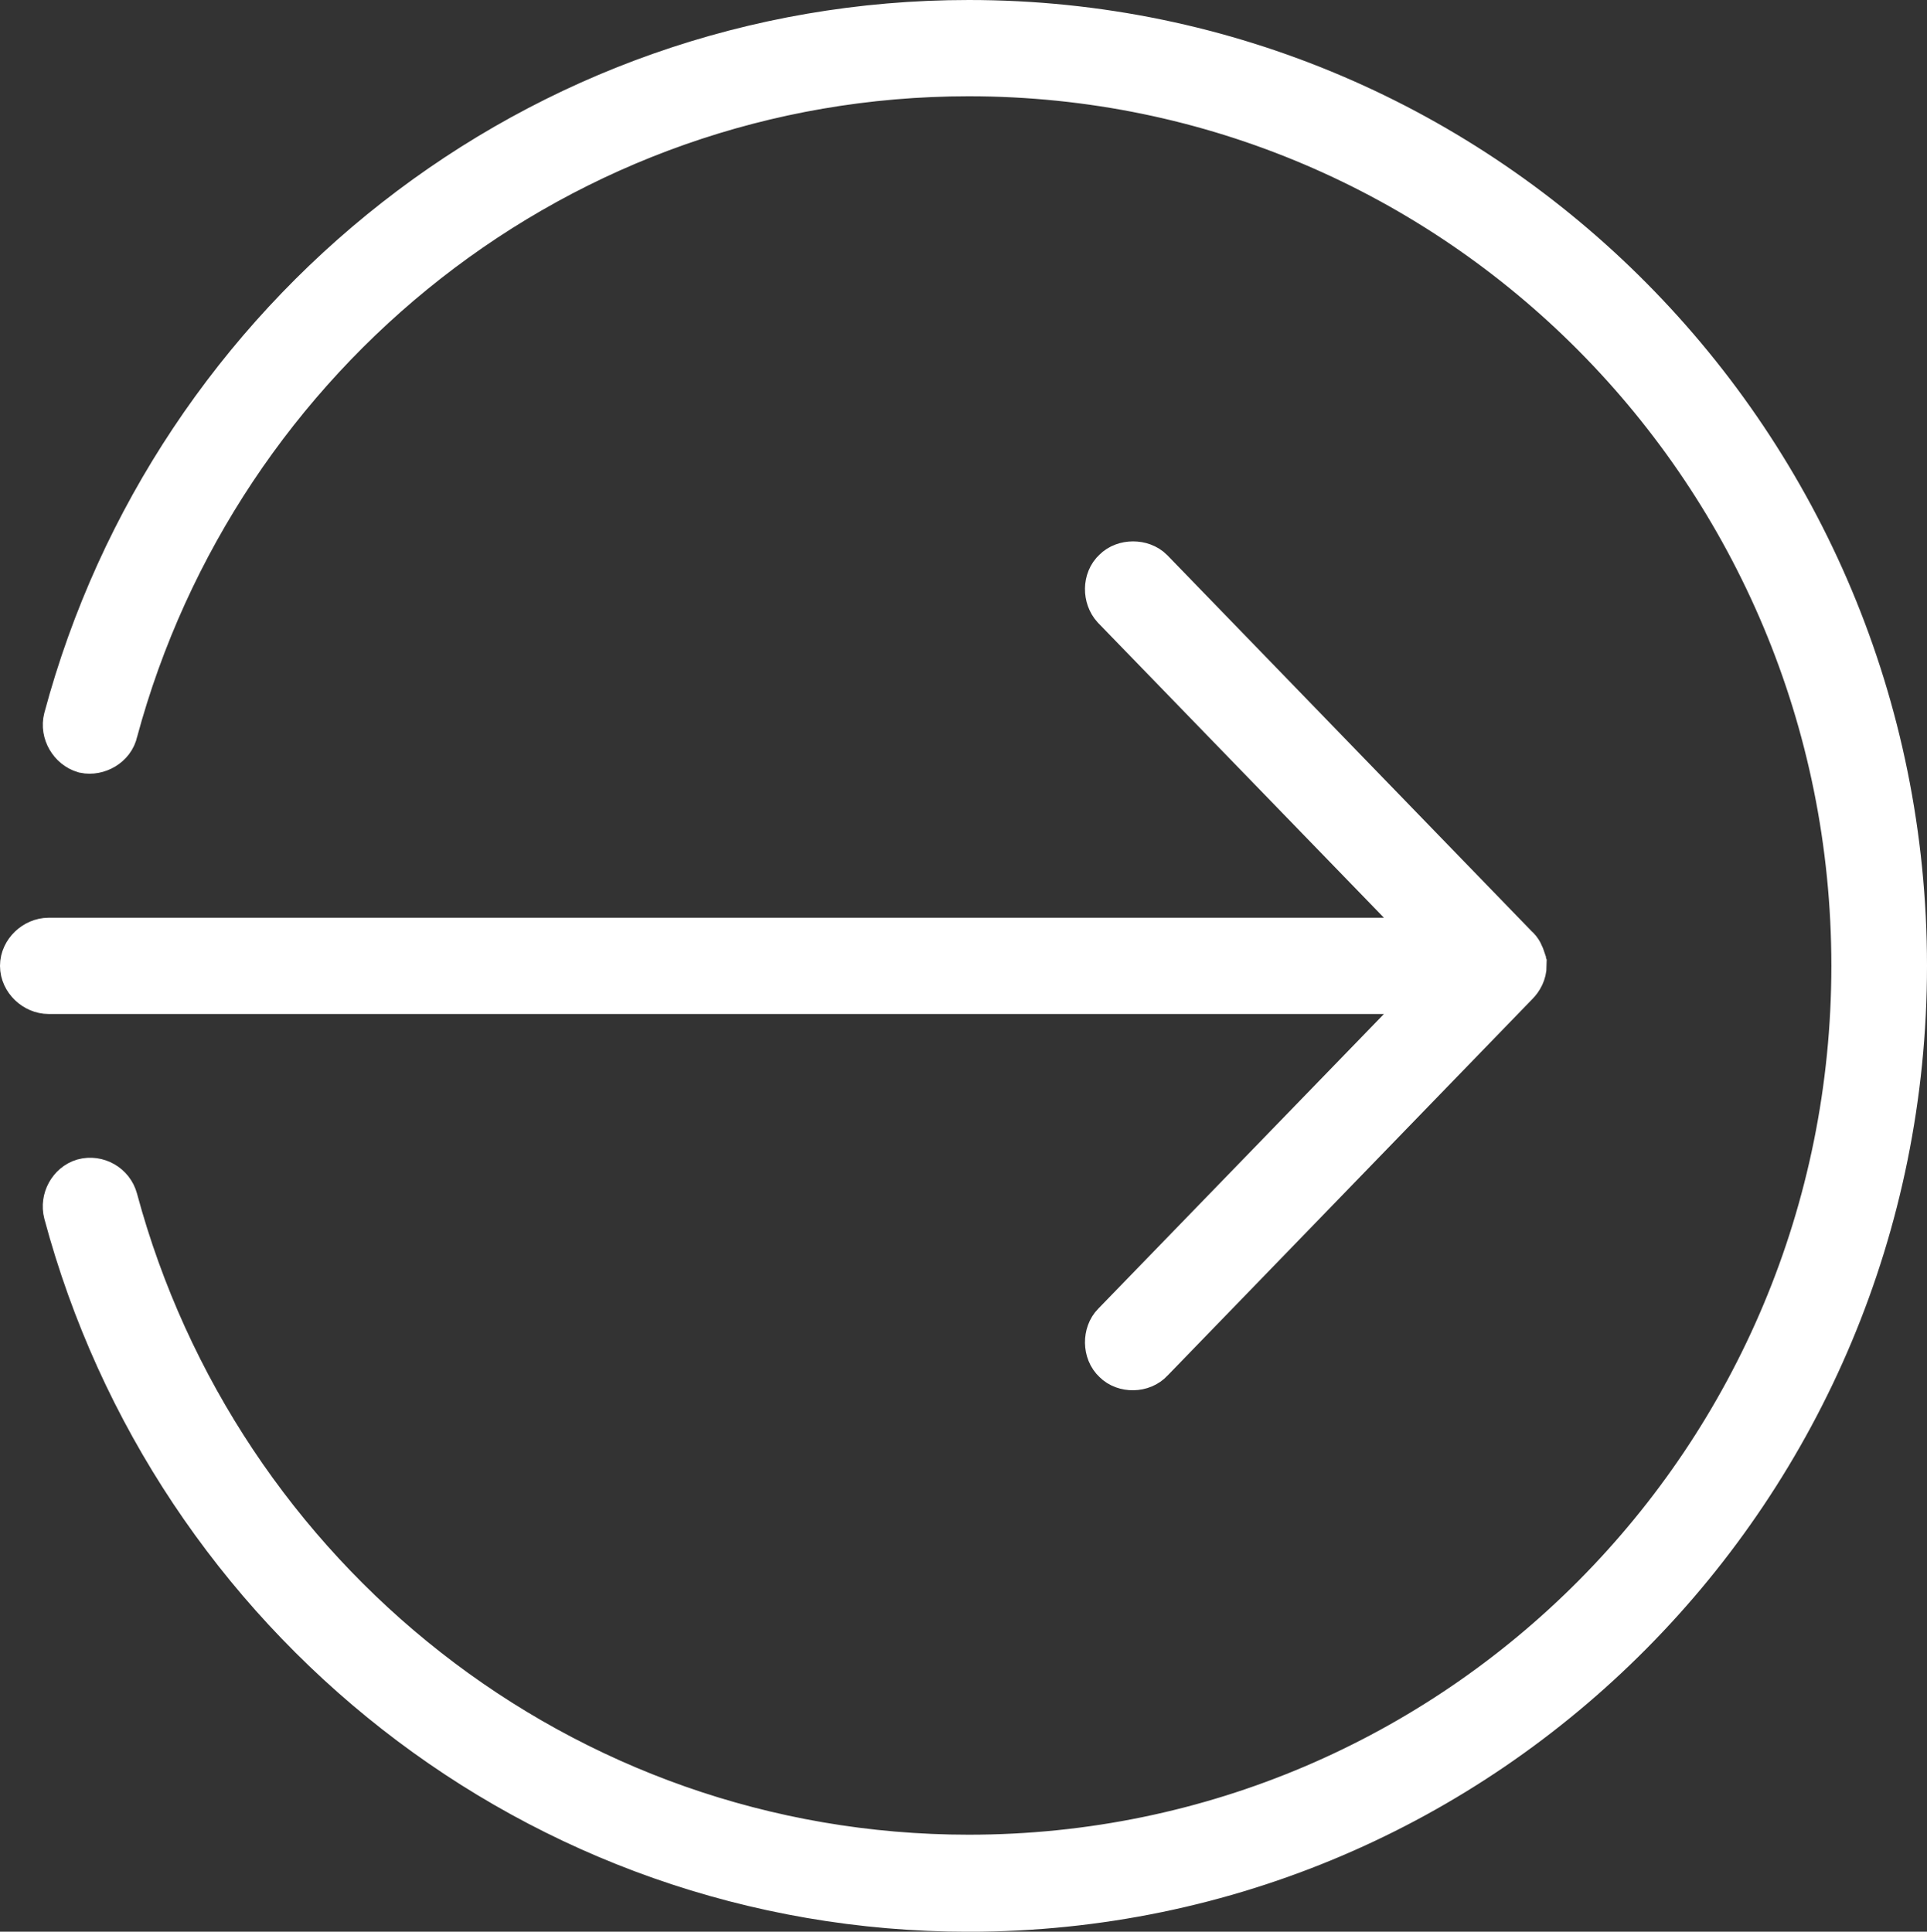 <?xml version="1.0" encoding="utf-8"?>
<!-- Generator: Adobe Illustrator 15.0.0, SVG Export Plug-In . SVG Version: 6.00 Build 0)  -->
<!DOCTYPE svg PUBLIC "-//W3C//DTD SVG 1.1//EN" "http://www.w3.org/Graphics/SVG/1.1/DTD/svg11.dtd">
<svg version="1.1" id="Layer_1" xmlns="http://www.w3.org/2000/svg" xmlns:xlink="http://www.w3.org/1999/xlink" x="0px" y="0px"
	 width="35.26px" height="35.353px" viewBox="0 0 35.26 35.353" enable-background="new 0 0 35.26 35.353" xml:space="preserve">
<rect x="0" y="0" width="35.26" height="35.353" fill="#333333" stroke="none"/>
<path fill="none" stroke="#FFFFFF" stroke-miterlimit="10" d="M34.76,17.676C34.76,8.199,27.141,0.5,17.727,0.5
	C9.875,0.5,3.252,5.871,1.295,13.174c-0.053,0.204,0.08,0.422,0.272,0.479c0.187,0.039,0.416-0.083,0.457-0.288
	C3.899,6.401,10.211,1.262,17.727,1.262c8.996,0,16.283,7.344,16.283,16.414c0,9.071-7.287,16.402-16.283,16.402
	c-7.516,0-13.828-5.139-15.703-12.104c-0.055-0.205-0.27-0.327-0.473-0.272c-0.187,0.056-0.309,0.272-0.256,0.476
	c1.957,7.304,8.58,12.676,16.432,12.676C27.141,34.853,34.76,27.156,34.76,17.676z M27.801,17.664
	c-0.012-0.028-0.012-0.04-0.012-0.069c-0.027-0.082-0.055-0.149-0.109-0.19l-6.678-6.894c-0.135-0.137-0.404-0.137-0.537,0
	c-0.148,0.134-0.148,0.393-0.012,0.542l6.051,6.243H0.891c-0.201,0-0.391,0.178-0.391,0.38c0,0.205,0.19,0.382,0.391,0.382h25.613
	L20.454,24.3c-0.137,0.136-0.137,0.408,0.012,0.543c0.133,0.137,0.402,0.137,0.537-0.014l6.678-6.894
	C27.749,17.867,27.801,17.772,27.801,17.664z"/>
</svg>
